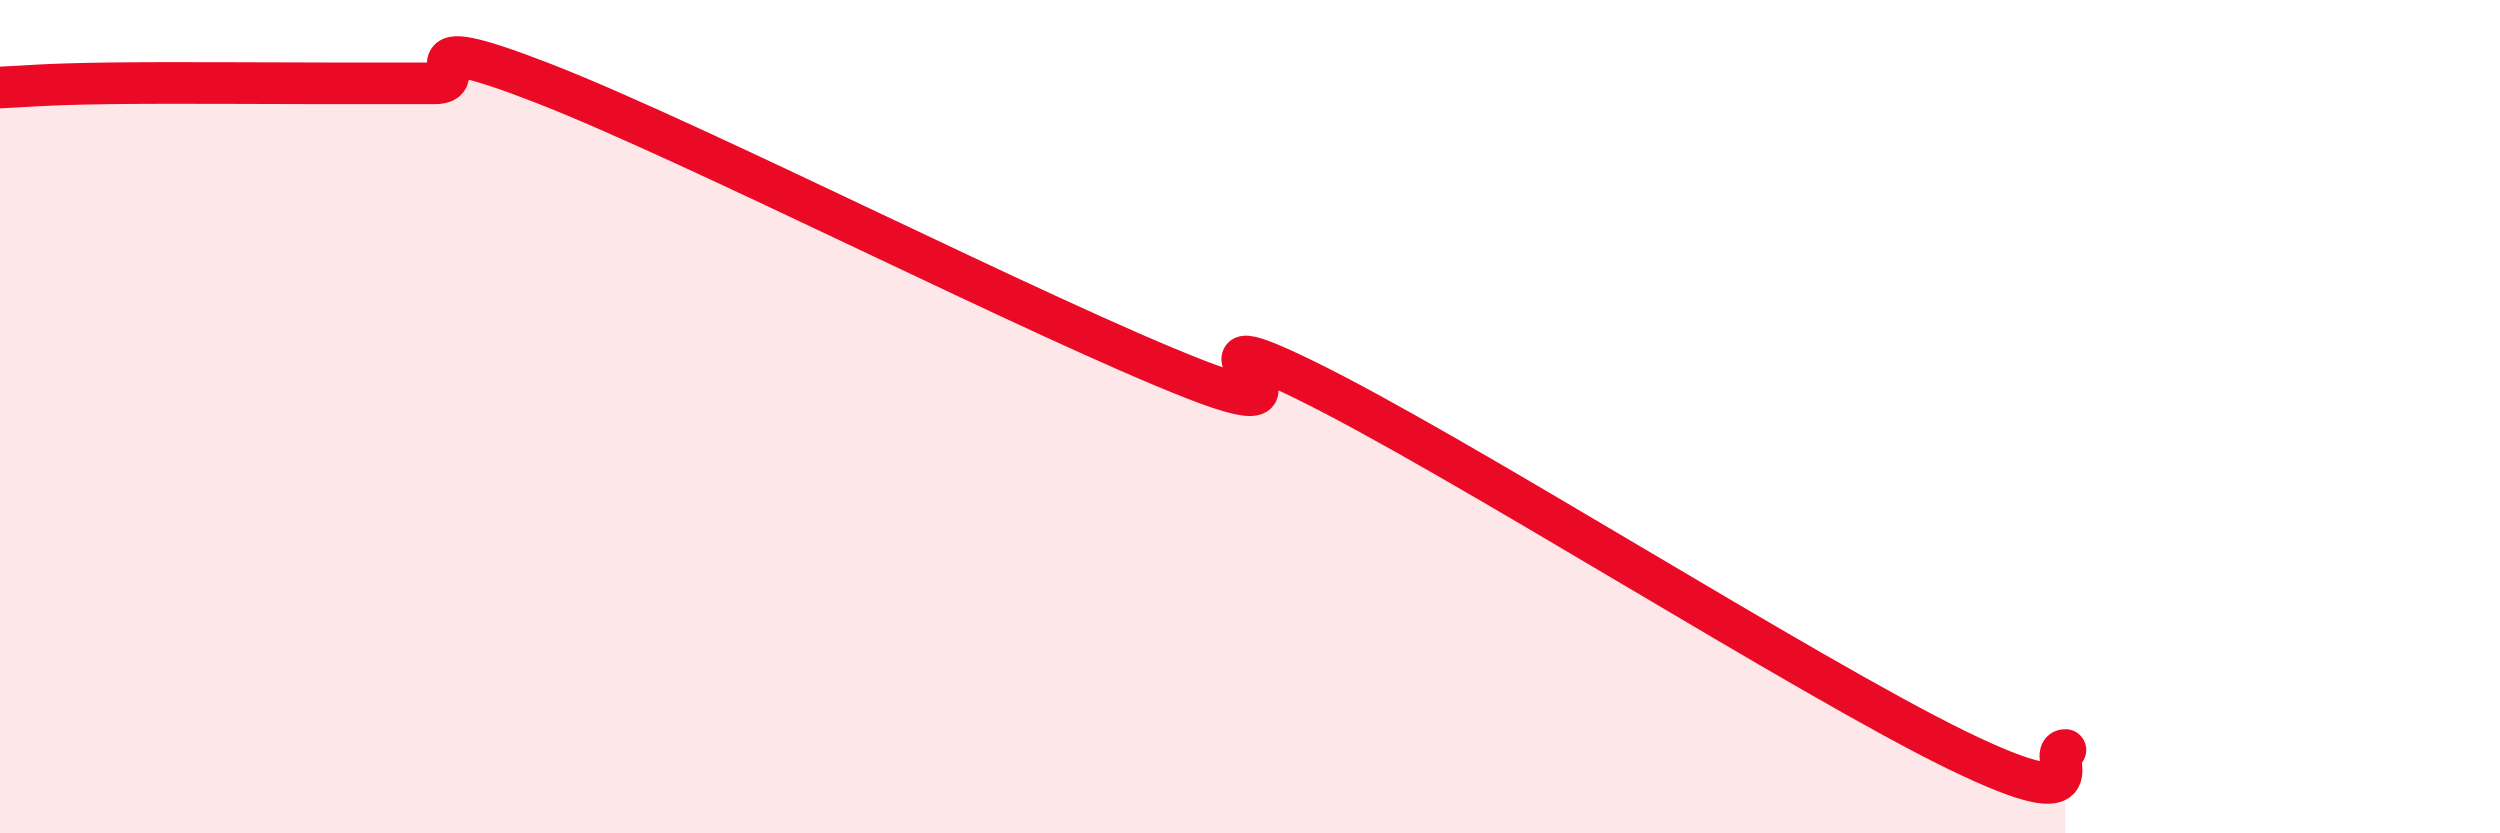 
    <svg width="60" height="20" viewBox="0 0 60 20" xmlns="http://www.w3.org/2000/svg">
      <path
        d="M 0,2.1 C 0.52,2.08 1.04,2.02 2.61,2 C 4.18,1.98 6.27,2 7.83,2 C 9.39,2 9.39,2 10.43,2 C 11.47,2 9.39,0.58 13.04,2 C 16.69,3.42 25.05,7.69 28.7,9.11 C 32.35,10.53 27.65,7.33 31.3,9.11 C 34.95,10.89 43.31,16.22 46.96,18 C 50.61,19.78 49.05,18 49.57,18L49.57 20L0 20Z"
        fill="#EB0A25"
        opacity="0.1"
        stroke-linecap="round"
        stroke-linejoin="round"
      />
      <path
        d="M 0,2.1 C 0.52,2.08 1.04,2.02 2.61,2 C 4.18,1.98 6.27,2 7.83,2 C 9.39,2 9.39,2 10.43,2 C 11.47,2 9.39,0.58 13.04,2 C 16.69,3.42 25.05,7.69 28.7,9.11 C 32.35,10.53 27.65,7.33 31.3,9.11 C 34.95,10.89 43.31,16.22 46.96,18 C 50.61,19.78 49.05,18 49.57,18"
        stroke="#EB0A25"
        stroke-width="1"
        fill="none"
        stroke-linecap="round"
        stroke-linejoin="round"
      />
    </svg>
  